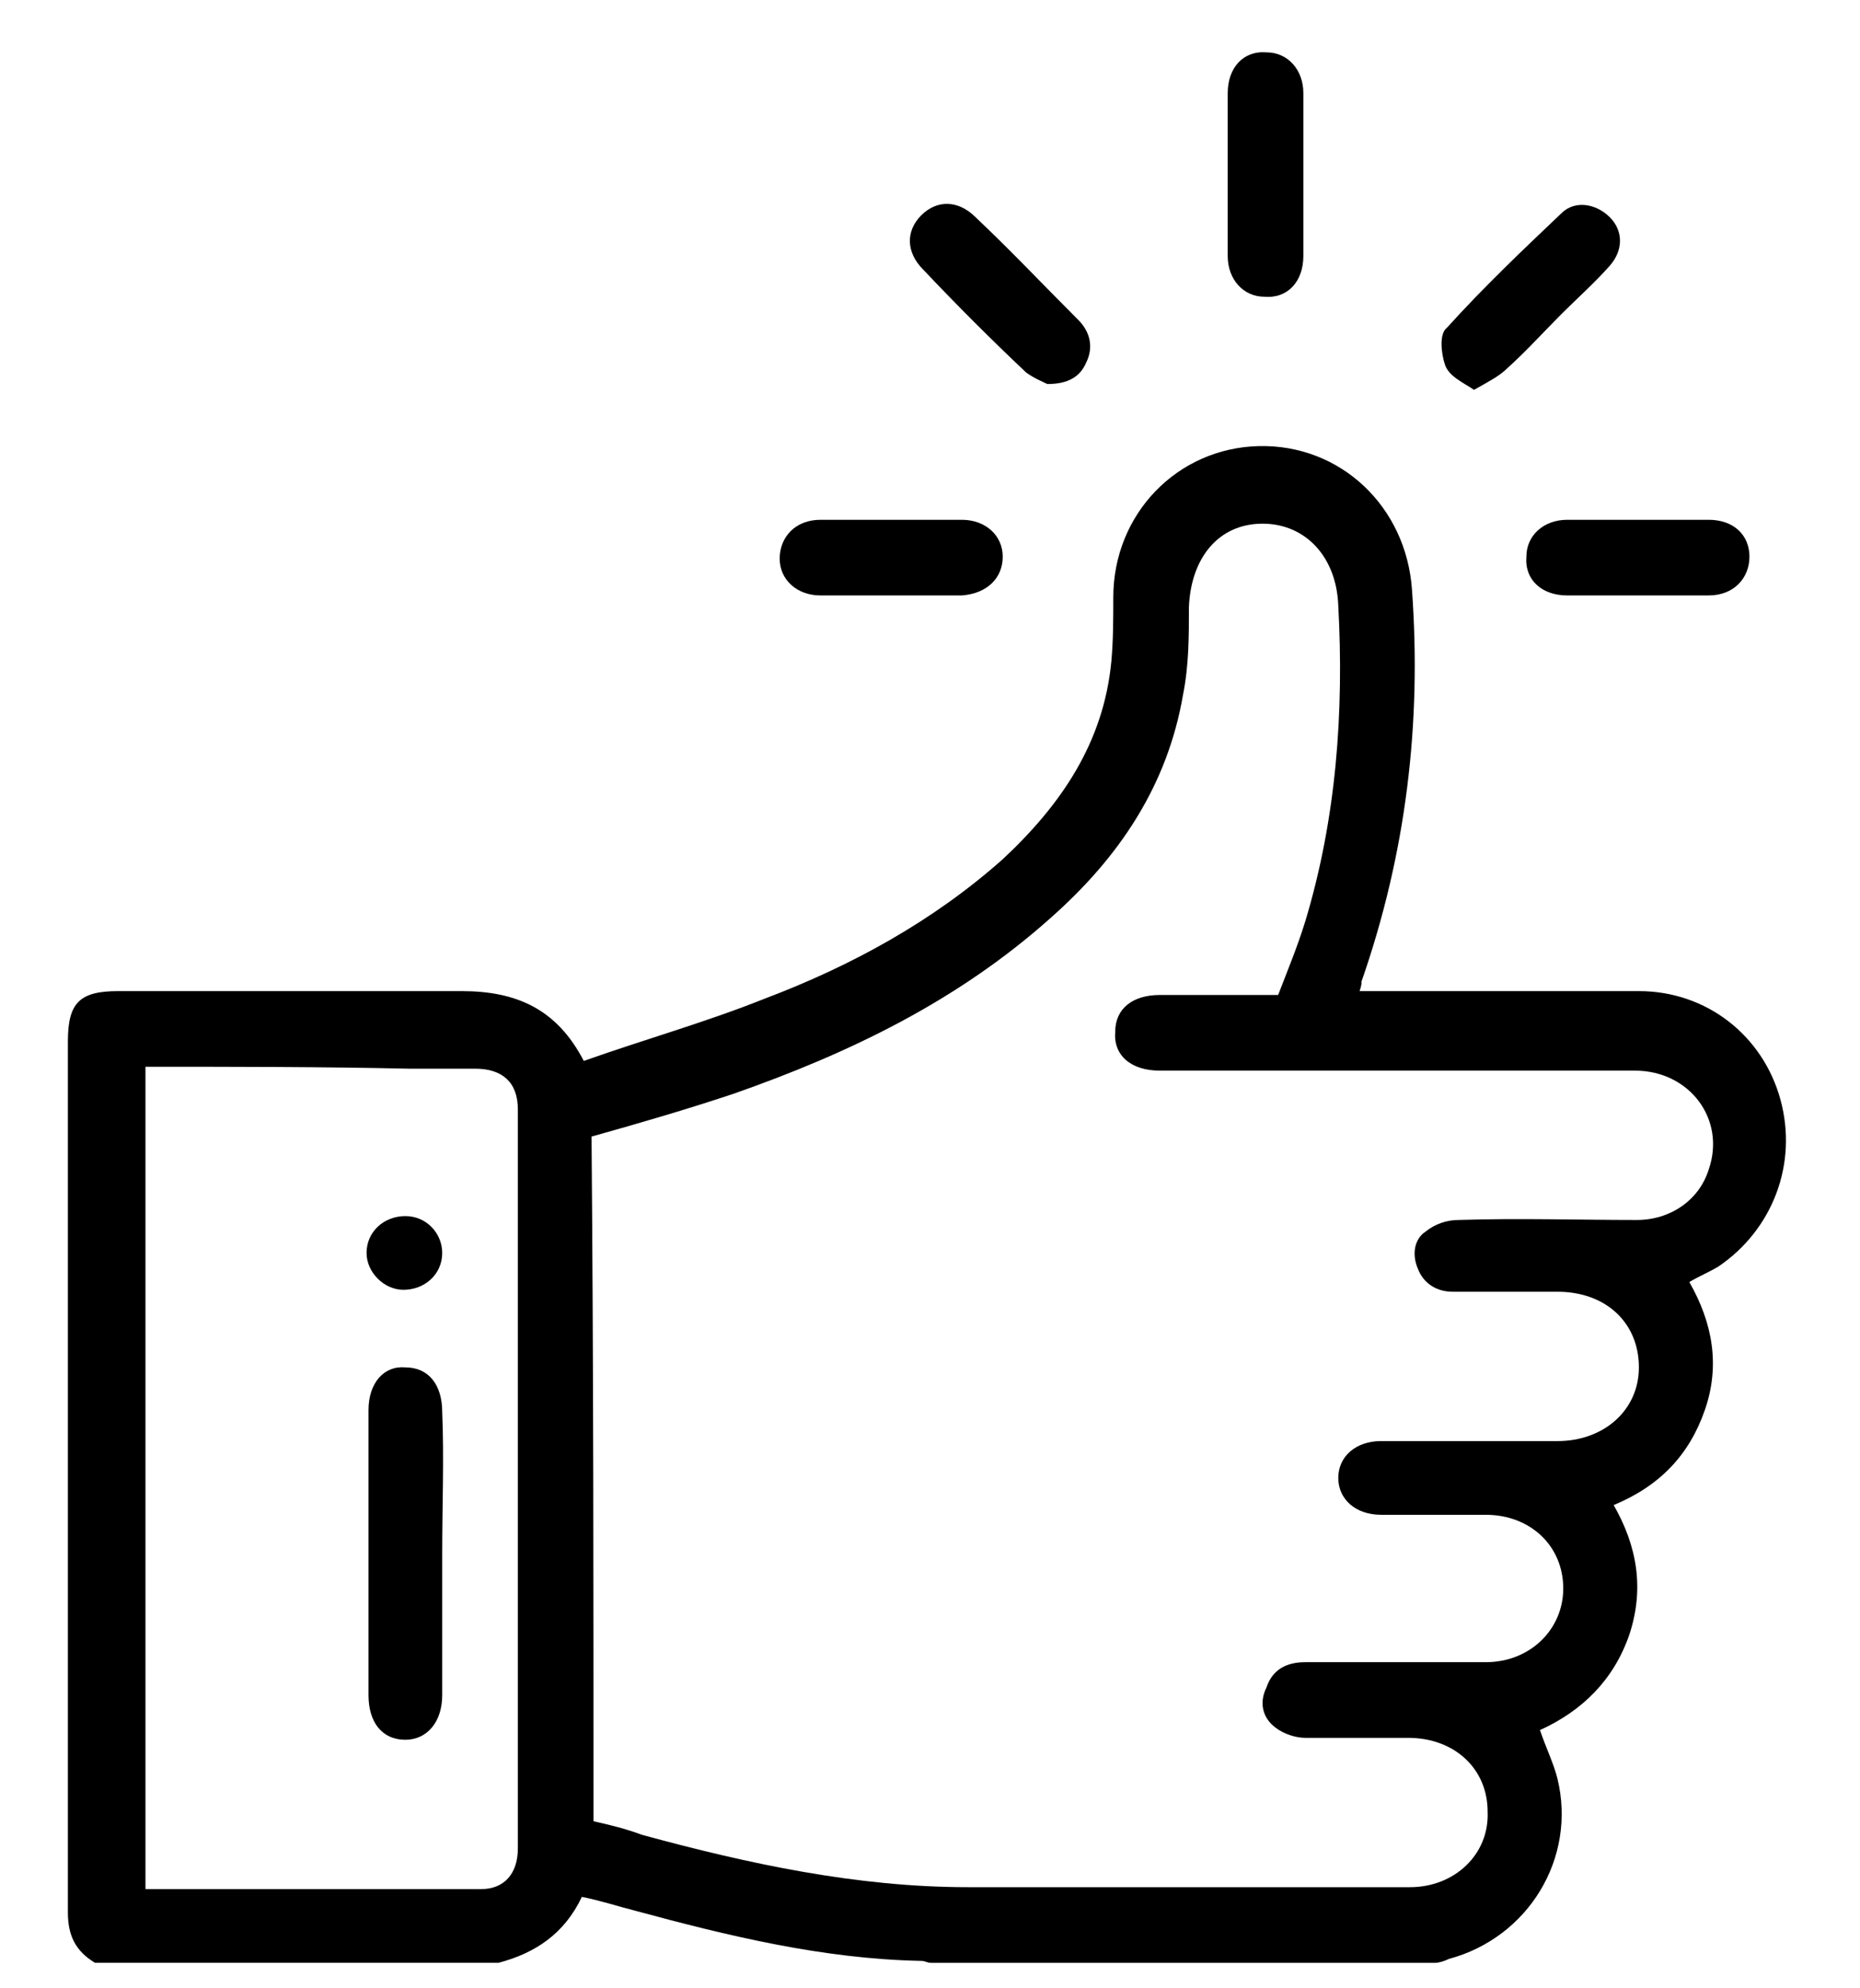 <?xml version="1.0" encoding="utf-8"?>
<!-- Generator: Adobe Illustrator 26.3.1, SVG Export Plug-In . SVG Version: 6.00 Build 0)  -->
<svg version="1.1" id="Layer_1" xmlns="http://www.w3.org/2000/svg" xmlns:xlink="http://www.w3.org/1999/xlink" x="0px" y="0px"
	 viewBox="0 0 95.9 102.5" style="enable-background:new 0 0 95.9 102.5;" xml:space="preserve">
<g>
	<g>
		<path d="M4.9,101.2c-1-0.6-1.4-1.4-1.4-2.6c0-15,0-29.9,0-44.9c0-2,0.6-2.6,2.6-2.6c5.9,0,11.8,0,17.7,0c2.8,0,4.9,0.9,6.3,3.6
			c3.1-1.1,6.3-2,9.3-3.2c4.5-1.7,8.7-4,12.3-7.2c3-2.8,5.2-6,5.6-10.2c0.1-1.1,0.1-2.2,0.1-3.3c0-4.3,3.3-7.7,7.5-7.8
			c4.2-0.1,7.6,3.1,7.9,7.4c0.5,6.9-0.3,13.6-2.6,20.2c0,0.1,0,0.2-0.1,0.5c0.4,0,0.7,0,1.1,0c4.4,0,8.9,0,13.3,0
			c3.5,0,6.4,2.3,7.3,5.6c0.9,3.3-0.4,6.7-3.2,8.6c-0.5,0.3-1,0.5-1.5,0.8c1.2,2.1,1.6,4.3,0.8,6.6c-0.8,2.3-2.3,3.9-4.7,4.9
			c1.2,2.1,1.6,4.3,0.8,6.7c-0.8,2.3-2.4,3.9-4.6,4.9c0.3,0.9,0.7,1.7,0.9,2.5c1,4.1-1.5,8.2-5.6,9.3c-0.2,0.1-0.5,0.2-0.7,0.2
			c-8.7,0-17.3,0-26,0c-0.2,0-0.3-0.1-0.5-0.1c-5.1-0.1-10-1.3-14.8-2.6C31.9,98.3,31,98,30,97.8c-0.9,1.9-2.4,2.9-4.3,3.4
			C18.8,101.2,11.9,101.2,4.9,101.2z M30.6,93.9c0.9,0.2,1.7,0.4,2.5,0.7c5.5,1.5,11.1,2.7,16.8,2.7c7.6,0,15.2,0,22.8,0
			c2.3,0,4.1-1.7,4-3.9c0-2.2-1.7-3.8-4.1-3.8c-1.8,0-3.5,0-5.3,0c-0.5,0-1.1-0.2-1.5-0.5c-0.7-0.5-0.9-1.3-0.5-2.1
			c0.3-0.9,1-1.3,2-1.3c3.1,0,6.2,0,9.3,0c2.3,0,4-1.7,4-3.8c0-2.2-1.7-3.8-4-3.8c-1.5,0-3.1,0-4.6,0c-0.3,0-0.5,0-0.8,0
			c-1.3,0-2.2-0.8-2.2-1.9c0-1.1,0.9-1.9,2.2-1.9c3,0,6,0,9.1,0c2.4,0,4.2-1.6,4.2-3.8c0-2.3-1.7-3.9-4.2-3.9c-1.8,0-3.6,0-5.4,0
			c-0.8,0-1.5-0.4-1.8-1.2c-0.3-0.7-0.2-1.5,0.4-1.9c0.5-0.4,1.1-0.6,1.7-0.6c3.1-0.1,6.2,0,9.2,0c1.7,0,3.2-1,3.7-2.6
			c0.9-2.6-1-5.1-3.8-5.1c-8.2,0-16.3,0-24.5,0c-1.5,0-2.4-0.8-2.3-2c0-1.2,0.9-1.9,2.3-1.9c2,0,4,0,6.1,0c0.5-1.3,1-2.5,1.4-3.8
			c1.6-5.3,2-10.8,1.7-16.3c-0.1-2.5-1.7-4.2-3.9-4.2c-2.3,0-3.7,1.8-3.8,4.3c0,1.5,0,3-0.3,4.5c-0.8,4.7-3.3,8.4-6.8,11.5
			c-4.8,4.3-10.4,7-16.4,9.1c-2.4,0.8-4.8,1.5-7.3,2.2C30.6,70.3,30.6,82.1,30.6,93.9z M7.5,55c0,14.2,0,28.2,0,42.4
			c5.8,0,11.6,0,17.3,0c1.2,0,1.9-0.8,1.9-2.1c0-12.7,0-25.4,0-38.1c0-1.4-0.8-2.1-2.2-2.1c-1.1,0-2.2,0-3.4,0
			C16.6,55,12.1,55,7.5,55z"/>
		<path d="M63.3,8.9c0-1.4,0-2.8,0-4.1c0-1.3,0.8-2.2,2-2.1c1.1,0,1.9,0.9,1.9,2.1c0,2.8,0,5.6,0,8.4c0,1.3-0.8,2.2-2,2.1
			c-1.1,0-1.9-0.9-1.9-2.1C63.3,11.8,63.3,10.3,63.3,8.9z"/>
		<path d="M54,19.8c-0.2-0.1-0.7-0.3-1.1-0.6c-1.8-1.7-3.6-3.5-5.3-5.3c-0.9-0.9-0.9-2-0.1-2.8c0.8-0.8,1.9-0.8,2.8,0.1
			c1.8,1.7,3.5,3.5,5.3,5.3c0.6,0.6,0.8,1.4,0.4,2.2C55.7,19.4,55.1,19.8,54,19.8z"/>
		<path d="M76,20.1c-0.6-0.4-1.3-0.7-1.5-1.3c-0.2-0.6-0.3-1.6,0.1-1.9c1.9-2.1,3.9-4,5.9-5.9c0.7-0.7,1.8-0.5,2.5,0.2
			c0.7,0.7,0.7,1.7,0,2.5c-0.8,0.9-1.7,1.7-2.5,2.5c-0.9,0.9-1.8,1.9-2.8,2.8C77.3,19.4,76.7,19.7,76,20.1z"/>
		<path d="M45.9,30.7c-1.2,0-2.4,0-3.6,0c-1.2,0-2.1-0.8-2.1-1.9c0-1.1,0.8-2,2.1-2c2.4,0,4.9,0,7.3,0c1.2,0,2.1,0.8,2.1,1.9
			c0,1.1-0.8,1.9-2.1,2C48.4,30.7,47.1,30.7,45.9,30.7z"/>
		<path d="M84.4,30.7c-1.2,0-2.4,0-3.6,0c-1.3,0-2.2-0.8-2.1-2c0-1.1,0.9-1.9,2.1-1.9c2.4,0,4.9,0,7.3,0c1.3,0,2.1,0.8,2.1,1.9
			c0,1.1-0.8,2-2.1,2C86.9,30.7,85.6,30.7,84.4,30.7z"/>
		<path d="M22.8,80.1c0,2.4,0,4.9,0,7.3c0,1.4-0.8,2.3-1.9,2.3c-1.2,0-1.9-0.9-1.9-2.3c0-4.9,0-9.8,0-14.7c0-1.4,0.8-2.3,1.9-2.2
			c1.2,0,1.9,0.9,1.9,2.3C22.9,75.2,22.8,77.6,22.8,80.1z"/>
		<path d="M22.8,64.6c0,1.1-0.9,1.9-2,1.9c-1,0-1.9-0.9-1.9-1.9c0-1.1,0.9-1.9,2-1.9C22,62.7,22.8,63.6,22.8,64.6z"/>
	</g>
</g>
</svg>
